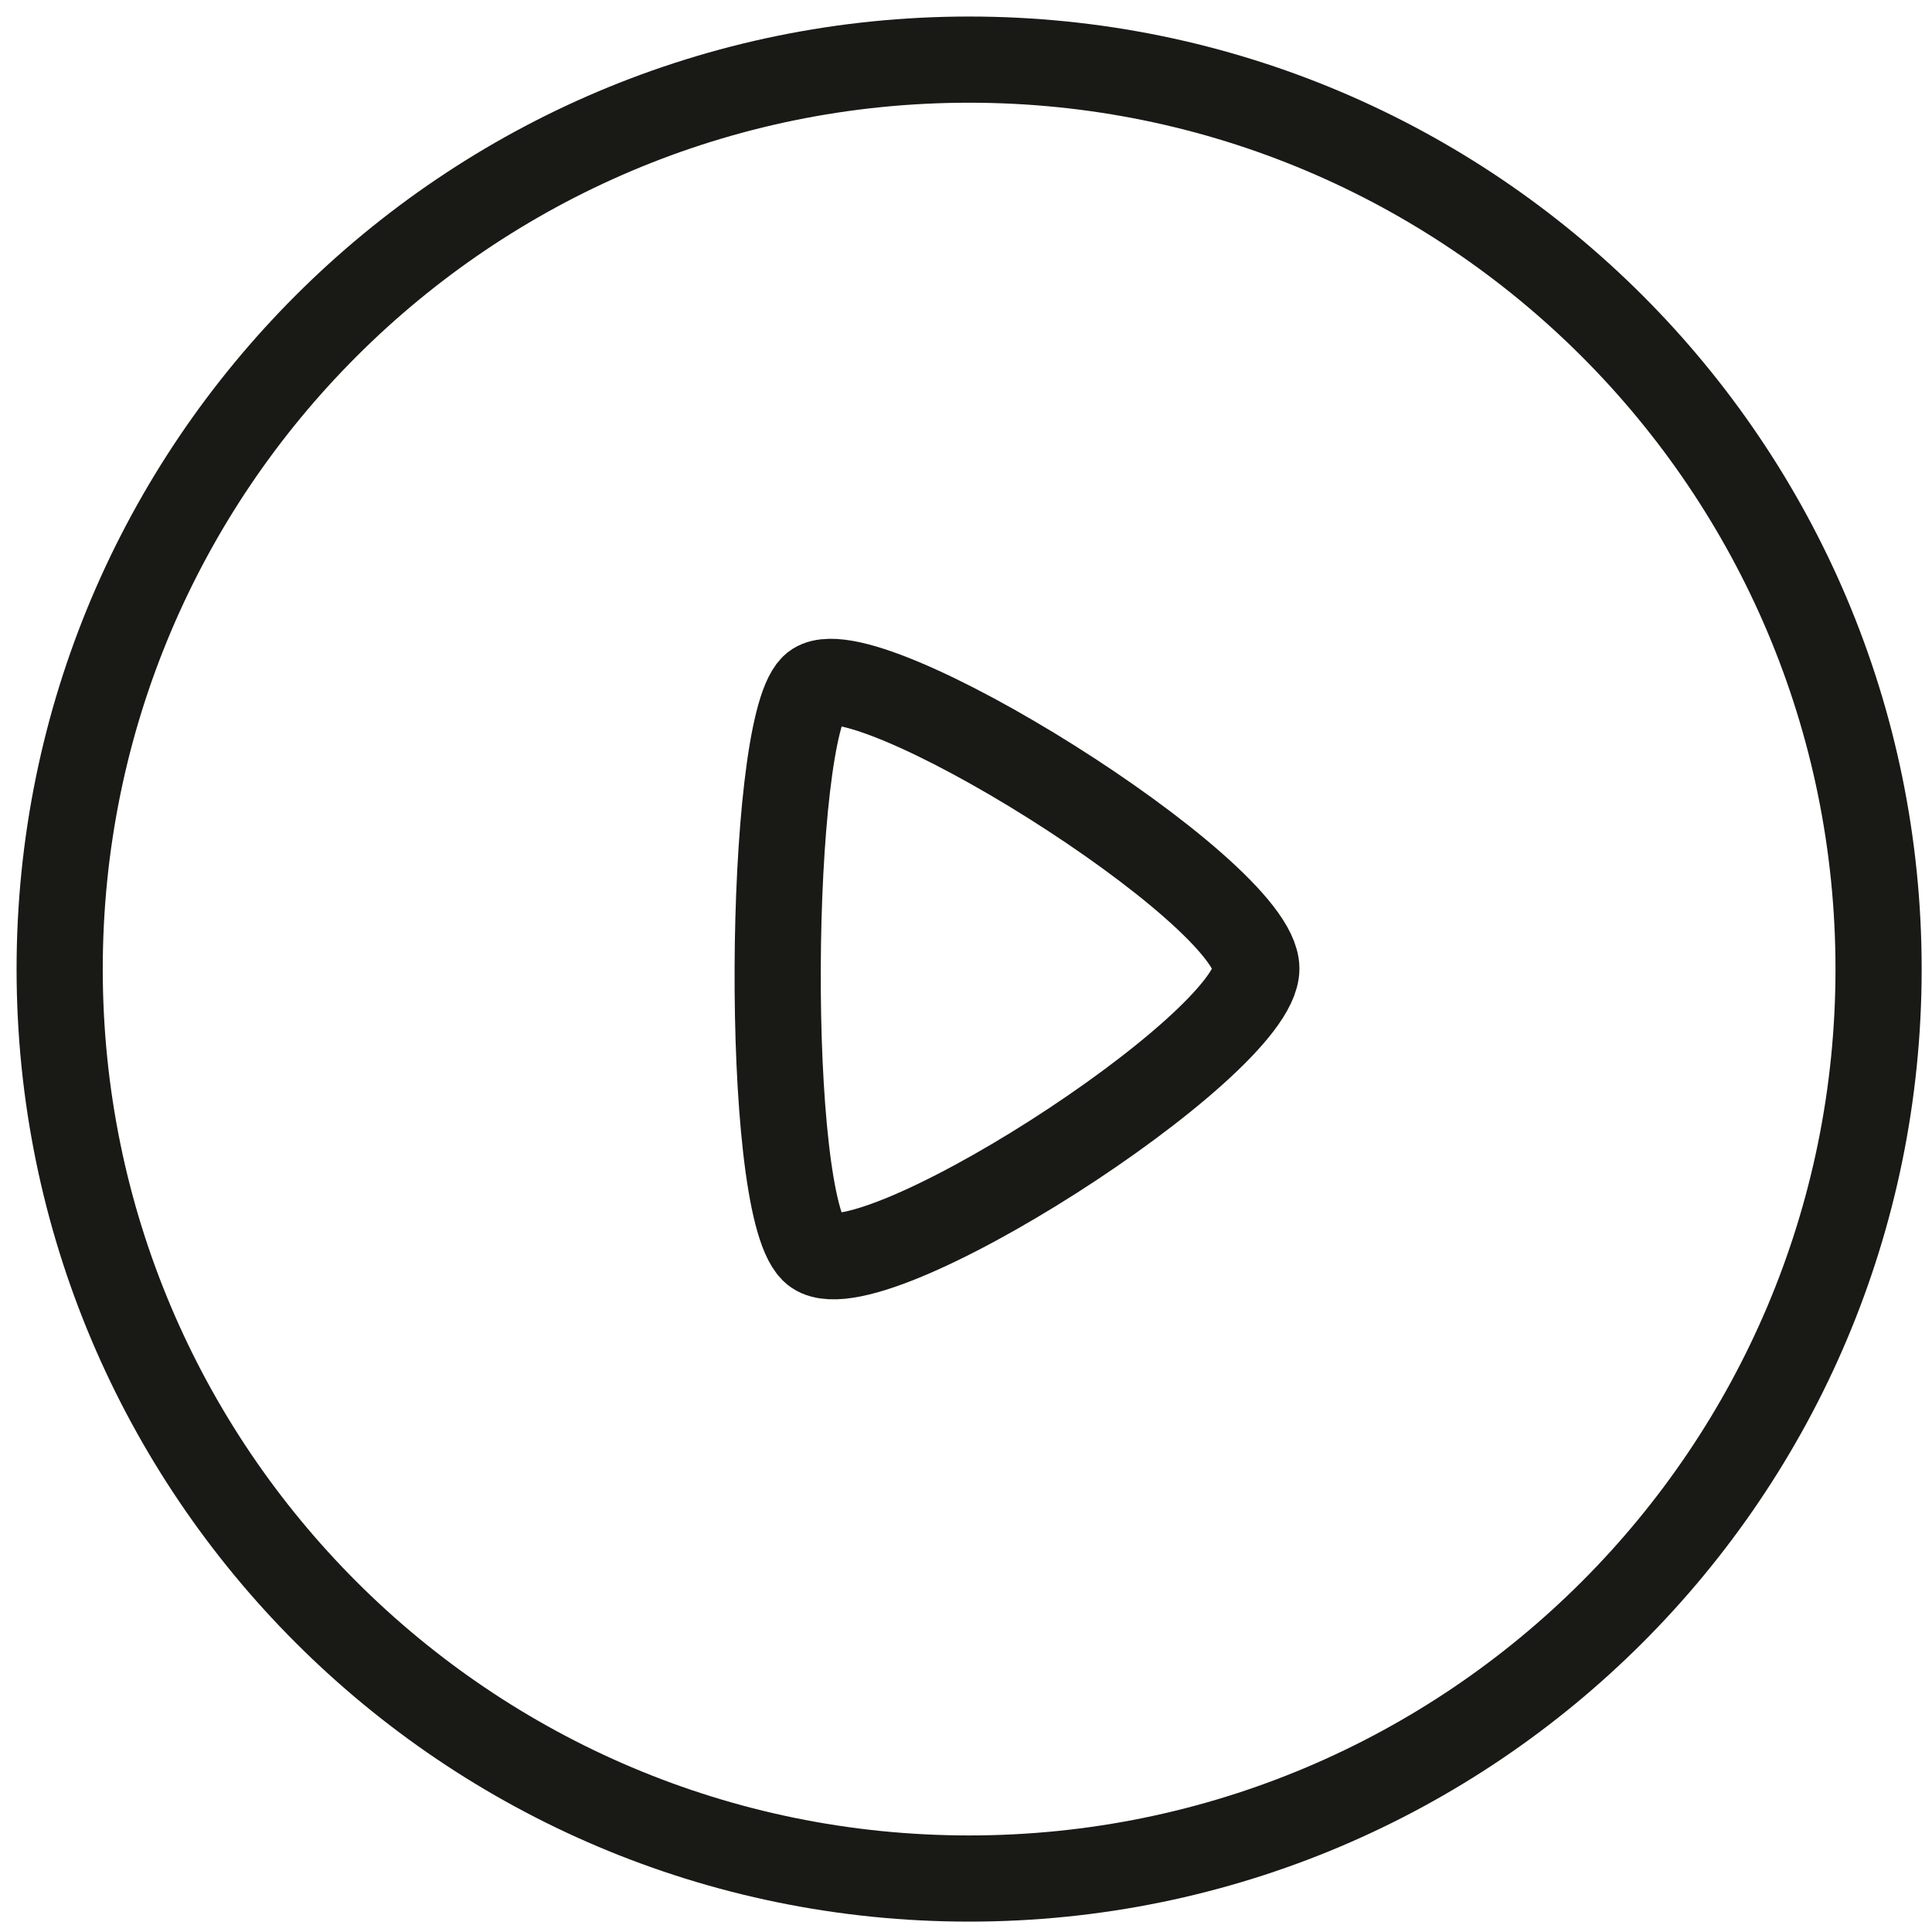 <svg width="43" height="43" viewBox="0 0 43 43" fill="none" xmlns="http://www.w3.org/2000/svg">
<path fill-rule="evenodd" clip-rule="evenodd" d="M21.57 1.327C32.747 1.327 41.811 10.389 41.811 21.568C41.811 32.748 32.747 41.81 21.57 41.81C10.39 41.81 1.328 32.748 1.328 21.568C1.328 10.389 10.39 1.327 21.57 1.327Z" stroke="#191A15" stroke-width="1.918" stroke-linecap="round" stroke-linejoin="round"/>
<path fill-rule="evenodd" clip-rule="evenodd" d="M27.962 21.558C27.962 19.83 19.104 14.301 18.099 15.295C17.094 16.289 16.997 26.733 18.099 27.821C19.2 28.913 27.962 23.286 27.962 21.558Z" stroke="#191A15" stroke-width="1.918" stroke-linecap="round" stroke-linejoin="round"/>
</svg>
